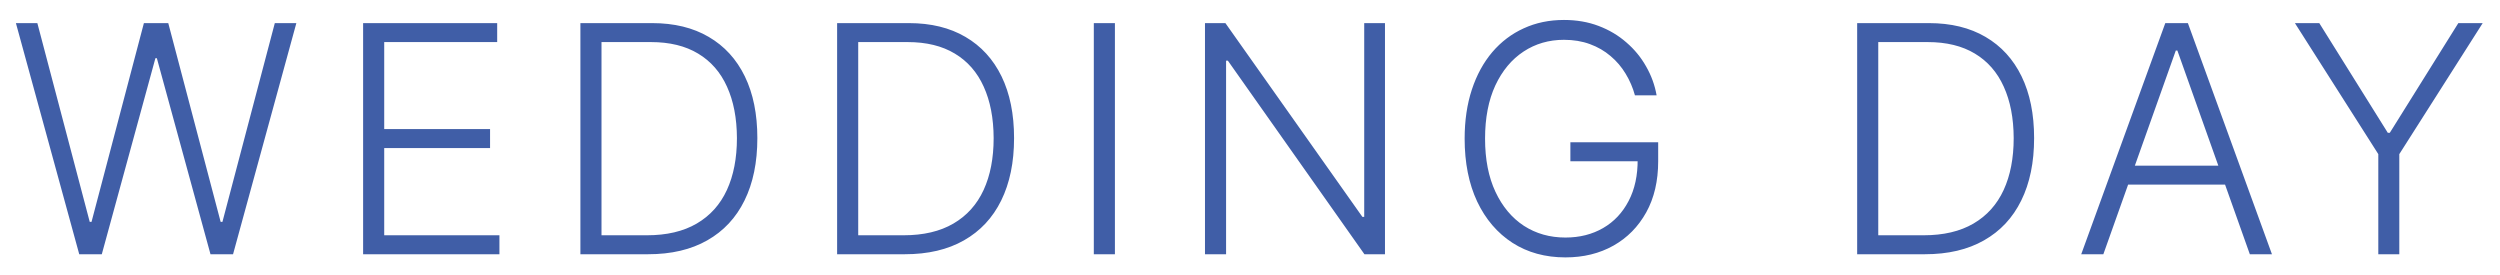 <?xml version="1.0" encoding="UTF-8"?> <svg xmlns="http://www.w3.org/2000/svg" width="118" height="13" viewBox="0 0 118 13" fill="none"><path d="M3.74 12L0.751 1.091H1.763L4.235 10.471H4.32L6.792 1.091H7.942L10.414 10.471H10.499L12.971 1.091H13.988L11 12H9.935L7.404 2.748H7.335L4.805 12H3.74ZM17.139 12V1.091H23.467V1.986H18.135V6.093H23.131V6.988H18.135V11.105H23.573V12H17.139ZM30.591 12H27.395V1.091H30.783C31.823 1.091 32.713 1.308 33.451 1.741C34.194 2.174 34.762 2.795 35.156 3.605C35.55 4.415 35.747 5.386 35.747 6.519C35.747 7.662 35.545 8.644 35.14 9.464C34.739 10.281 34.153 10.908 33.382 11.345C32.615 11.782 31.685 12 30.591 12ZM28.391 11.105H30.532C31.47 11.105 32.255 10.921 32.887 10.551C33.519 10.182 33.993 9.654 34.309 8.969C34.625 8.284 34.783 7.467 34.783 6.519C34.779 5.578 34.623 4.768 34.314 4.09C34.009 3.412 33.554 2.891 32.951 2.529C32.351 2.167 31.608 1.986 30.724 1.986H28.391V11.105ZM42.708 12H39.512V1.091H42.899C43.94 1.091 44.829 1.308 45.568 1.741C46.31 2.174 46.878 2.795 47.273 3.605C47.667 4.415 47.864 5.386 47.864 6.519C47.864 7.662 47.661 8.644 47.257 9.464C46.855 10.281 46.269 10.908 45.499 11.345C44.732 11.782 43.801 12 42.708 12ZM40.508 11.105H42.649C43.587 11.105 44.371 10.921 45.003 10.551C45.636 10.182 46.11 9.654 46.426 8.969C46.742 8.284 46.9 7.467 46.9 6.519C46.896 5.578 46.74 4.768 46.431 4.09C46.126 3.412 45.671 2.891 45.067 2.529C44.467 2.167 43.725 1.986 42.841 1.986H40.508V11.105ZM52.624 1.091V12H51.628V1.091H52.624ZM65.371 1.091V12H64.401L57.956 2.865H57.871V12H56.875V1.091H57.839L64.305 10.237H64.391V1.091H65.371ZM77.169 4.5C77.07 4.138 76.924 3.799 76.732 3.483C76.54 3.163 76.303 2.884 76.019 2.646C75.738 2.405 75.413 2.217 75.044 2.082C74.678 1.947 74.27 1.879 73.819 1.879C73.108 1.879 72.473 2.064 71.912 2.433C71.35 2.803 70.907 3.335 70.58 4.031C70.257 4.727 70.095 5.565 70.095 6.545C70.095 7.522 70.259 8.358 70.585 9.054C70.912 9.75 71.359 10.285 71.928 10.658C72.499 11.027 73.153 11.212 73.888 11.212C74.559 11.212 75.152 11.062 75.667 10.764C76.182 10.466 76.583 10.04 76.871 9.486C77.162 8.932 77.304 8.273 77.297 7.51L77.617 7.611H74.122V6.716H78.266V7.611C78.266 8.541 78.078 9.346 77.702 10.024C77.325 10.702 76.809 11.226 76.152 11.595C75.495 11.964 74.74 12.149 73.888 12.149C72.936 12.149 72.103 11.92 71.39 11.462C70.676 11 70.12 10.351 69.722 9.512C69.328 8.671 69.131 7.682 69.131 6.545C69.131 5.69 69.245 4.917 69.472 4.228C69.699 3.539 70.021 2.95 70.436 2.46C70.855 1.97 71.35 1.595 71.922 1.336C72.494 1.073 73.126 0.942 73.819 0.942C74.415 0.942 74.96 1.036 75.454 1.224C75.951 1.412 76.388 1.672 76.764 2.002C77.144 2.328 77.455 2.707 77.696 3.136C77.941 3.562 78.107 4.017 78.192 4.5H77.169ZM90.854 12H87.658V1.091H91.046C92.086 1.091 92.976 1.308 93.715 1.741C94.457 2.174 95.025 2.795 95.419 3.605C95.813 4.415 96.01 5.386 96.01 6.519C96.01 7.662 95.808 8.644 95.403 9.464C95.002 10.281 94.416 10.908 93.645 11.345C92.878 11.782 91.948 12 90.854 12ZM88.654 11.105H90.796C91.733 11.105 92.518 10.921 93.15 10.551C93.782 10.182 94.256 9.654 94.572 8.969C94.888 8.284 95.046 7.467 95.046 6.519C95.043 5.578 94.886 4.768 94.577 4.09C94.272 3.412 93.817 2.891 93.214 2.529C92.614 2.167 91.871 1.986 90.987 1.986H88.654V11.105ZM99.278 12H98.234L102.202 1.091H103.268L107.236 12H106.192L102.772 2.385H102.698L99.278 12ZM100.029 7.819H105.441V8.713H100.029V7.819ZM108.32 1.091H109.47L112.704 6.268H112.799L116.033 1.091H117.183L113.247 7.275V12H112.256V7.275L108.32 1.091Z" fill="#405EA7"></path></svg> 